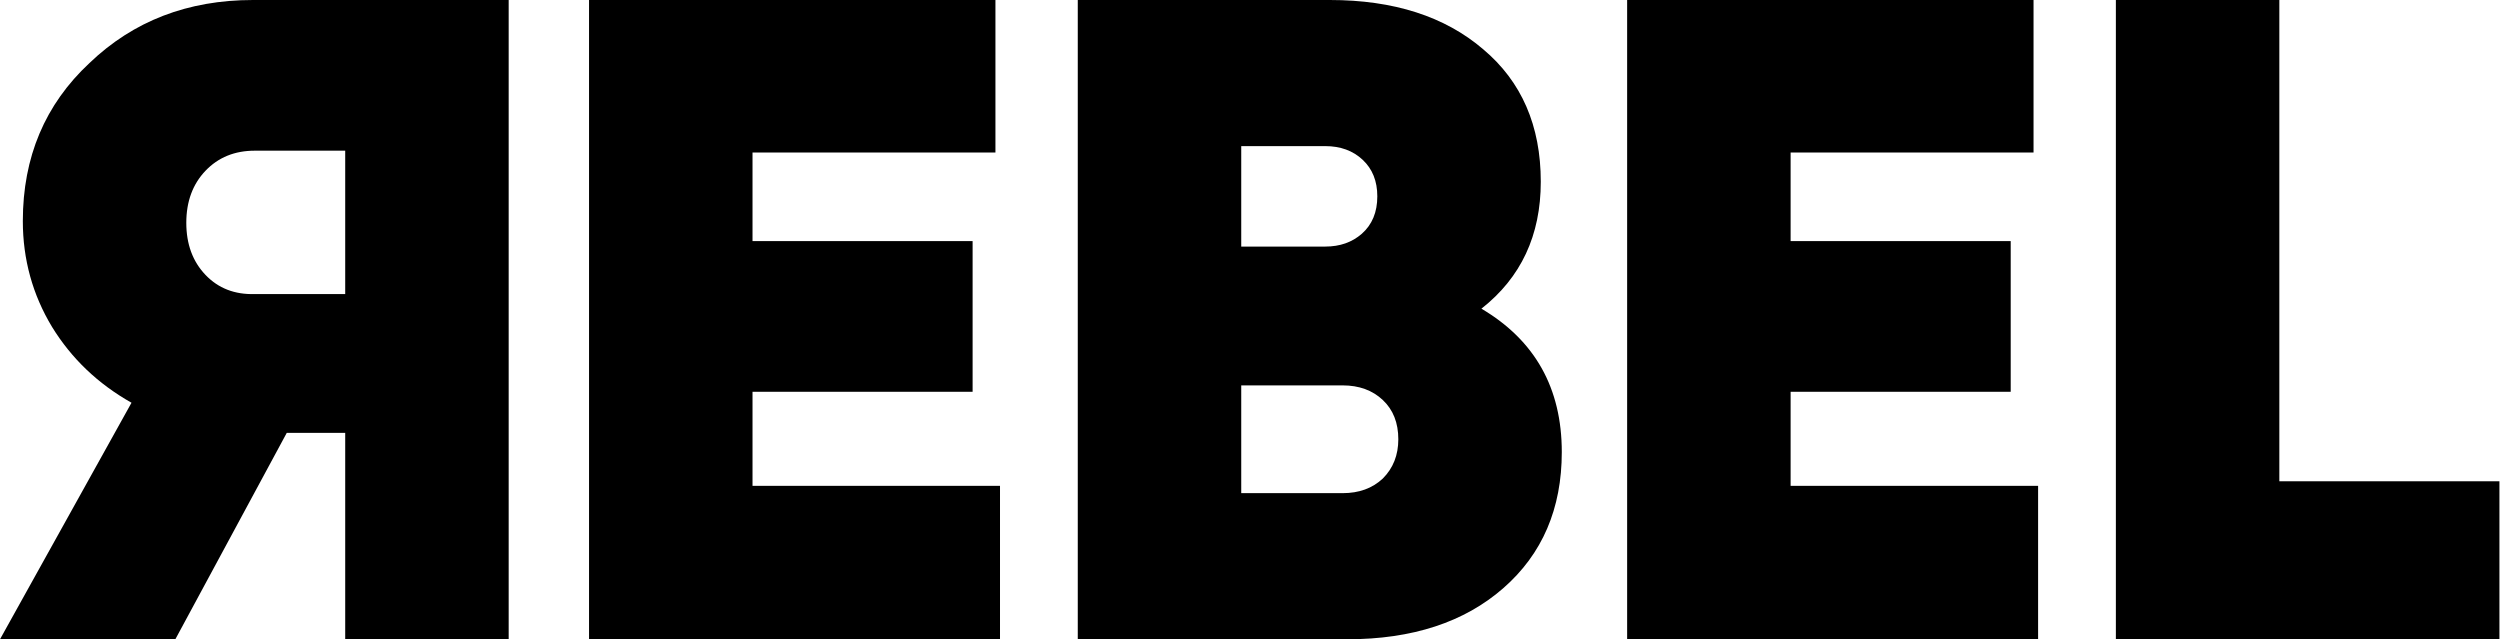 <svg width="1095" height="280" viewBox="0 0 1095 280" fill="none" xmlns="http://www.w3.org/2000/svg">
<path d="M329.601 212.8H438.001V280H258.001V0H436.001V66.8H329.601V105.6H426.001V171.6H329.601V212.8Z" fill="black"/>
<path d="M648.863 135.2C672.33 149.067 684.063 170 684.063 198C684.063 222.8 675.53 242.667 658.464 257.6C641.397 272.533 618.597 280 590.063 280H472.063V0H582.464C610.463 0 632.863 7.2 649.663 21.6C666.463 35.733 674.863 55.067 674.863 79.6C674.863 103.067 666.197 121.6 648.863 135.2ZM580.463 64H543.663V108H580.463C586.863 108 592.197 106.133 596.464 102.4C600.997 98.4 603.263 92.933 603.263 86C603.263 79.333 601.13 74 596.863 70C592.597 66 587.13 64 580.463 64ZM588.063 216C595.263 216 601.13 213.867 605.663 209.6C610.197 205.067 612.463 199.333 612.463 192.4C612.463 185.2 610.197 179.467 605.663 175.2C601.13 170.933 595.263 168.8 588.063 168.8H543.663V216H588.063Z" fill="black"/>
<path d="M784.288 212.8H892.688V280H712.688V0H890.688V66.8H784.288V105.6H880.688V171.6H784.288V212.8Z" fill="black"/>
<path d="M998.351 210.8H1094.75V280H926.751V0H998.351V210.8Z" fill="black"/>
<path d="M76.8 280L125.6 189.6H151.2V280H222.8V0H110.8C82.266 0 58.4 9.2 39.2 27.6C19.733 45.733 10 68.8 10 96.8C10 113.6 14.267 129.067 22.8 143.2C31.333 157.067 42.933 168.133 57.6 176.4L-0 280H76.8ZM151.2 66V128.8H111.6C102.8 129.067 95.6 126.267 90 120.4C84.4 114.533 81.6 106.933 81.6 97.6C81.6 88.267 84.4 80.667 90 74.8C95.6 68.933 102.8 66 111.6 66H151.2Z" fill="black"/>
</svg>
